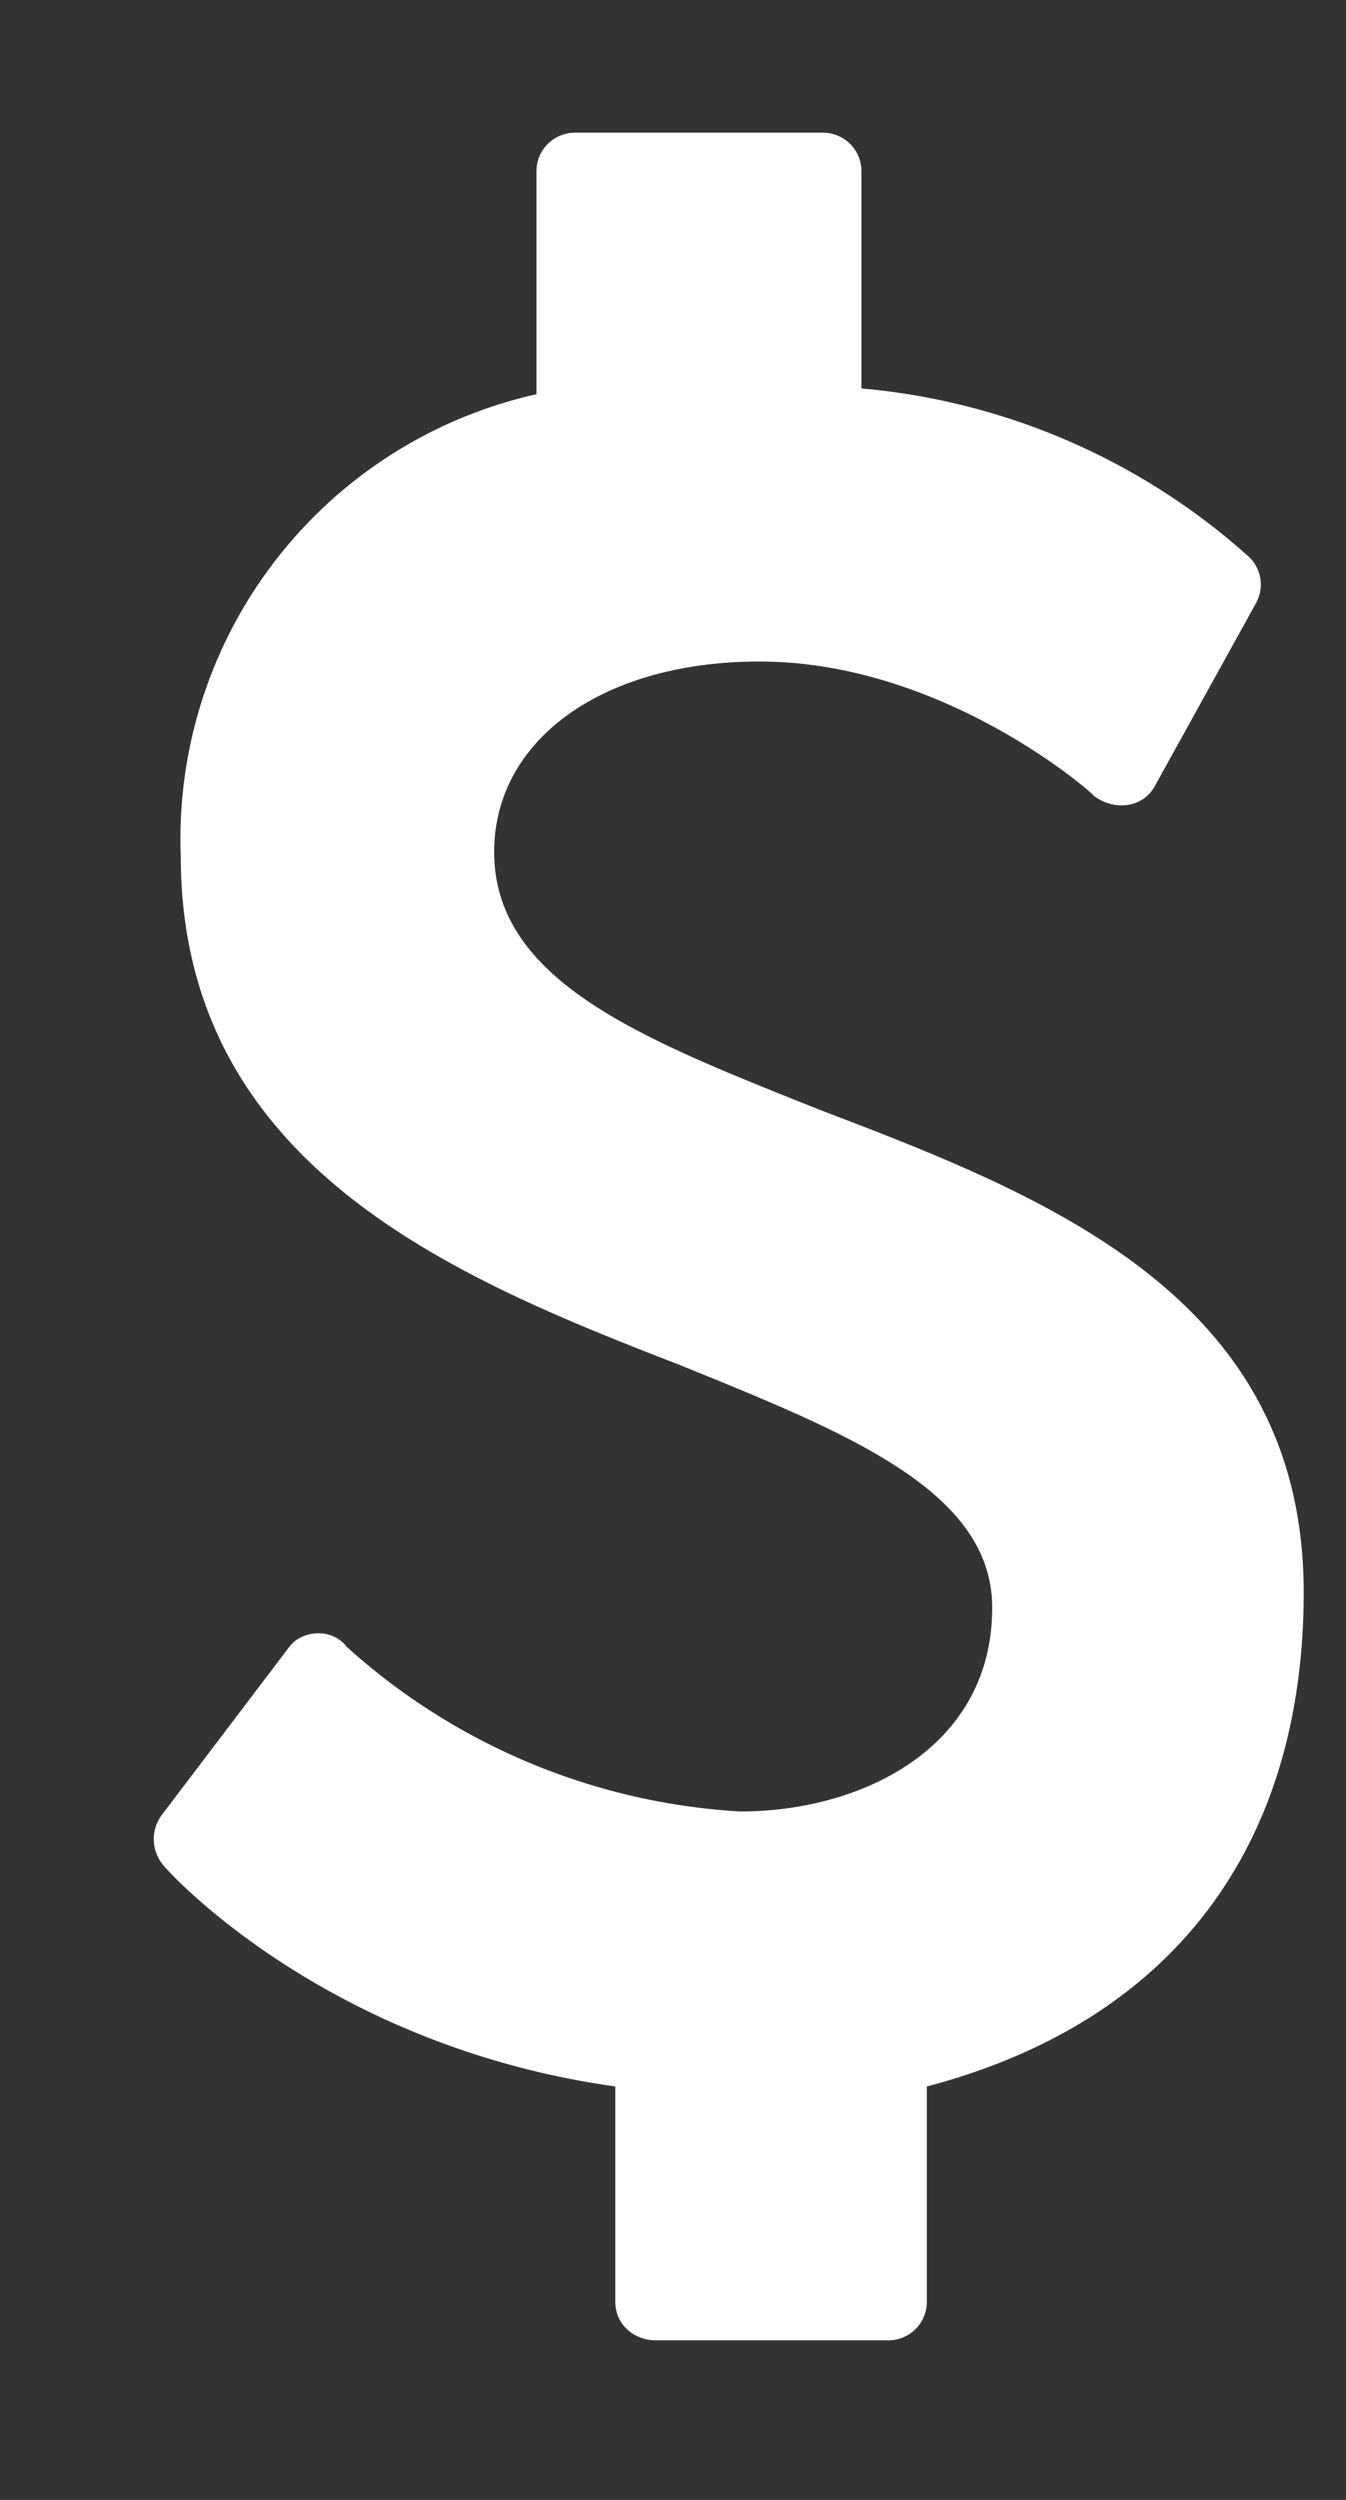 <svg xmlns="http://www.w3.org/2000/svg" fill="none" viewBox="0 0 7 13"><rect x="0" y="0" width="7" height="13" fill="#333333" stroke="none"/><path fill="#fff" d="M4.82 10.85c1.29-.34 1.96-1.26 1.96-2.57 0-1.54-1.34-2.06-2.52-2.51-.9-.36-1.69-.66-1.69-1.34 0-.58.56-.99 1.38-.99.96 0 1.74.69 1.74.7.11.08.26.06.32-.06l.52-.94a.2.2 0 00-.03-.24 3.47 3.47 0 00-2.02-.88V.89a.2.2 0 00-.2-.2H2.99a.2.2 0 00-.2.2v1.16a2.37 2.37 0 00-1.85 2.4c0 1.62 1.44 2.2 2.6 2.65.86.35 1.62.65 1.62 1.26 0 .73-.68 1.06-1.31 1.06a3.34 3.34 0 01-2.04-.85l-.01-.01c-.08-.1-.24-.08-.3.01l-.66.87a.21.21 0 00.01.26c.03.04.85.94 2.35 1.15v1.12c0 .12.1.2.21.2h1.2a.2.2 0 00.21-.2v-1.12z"/></svg>